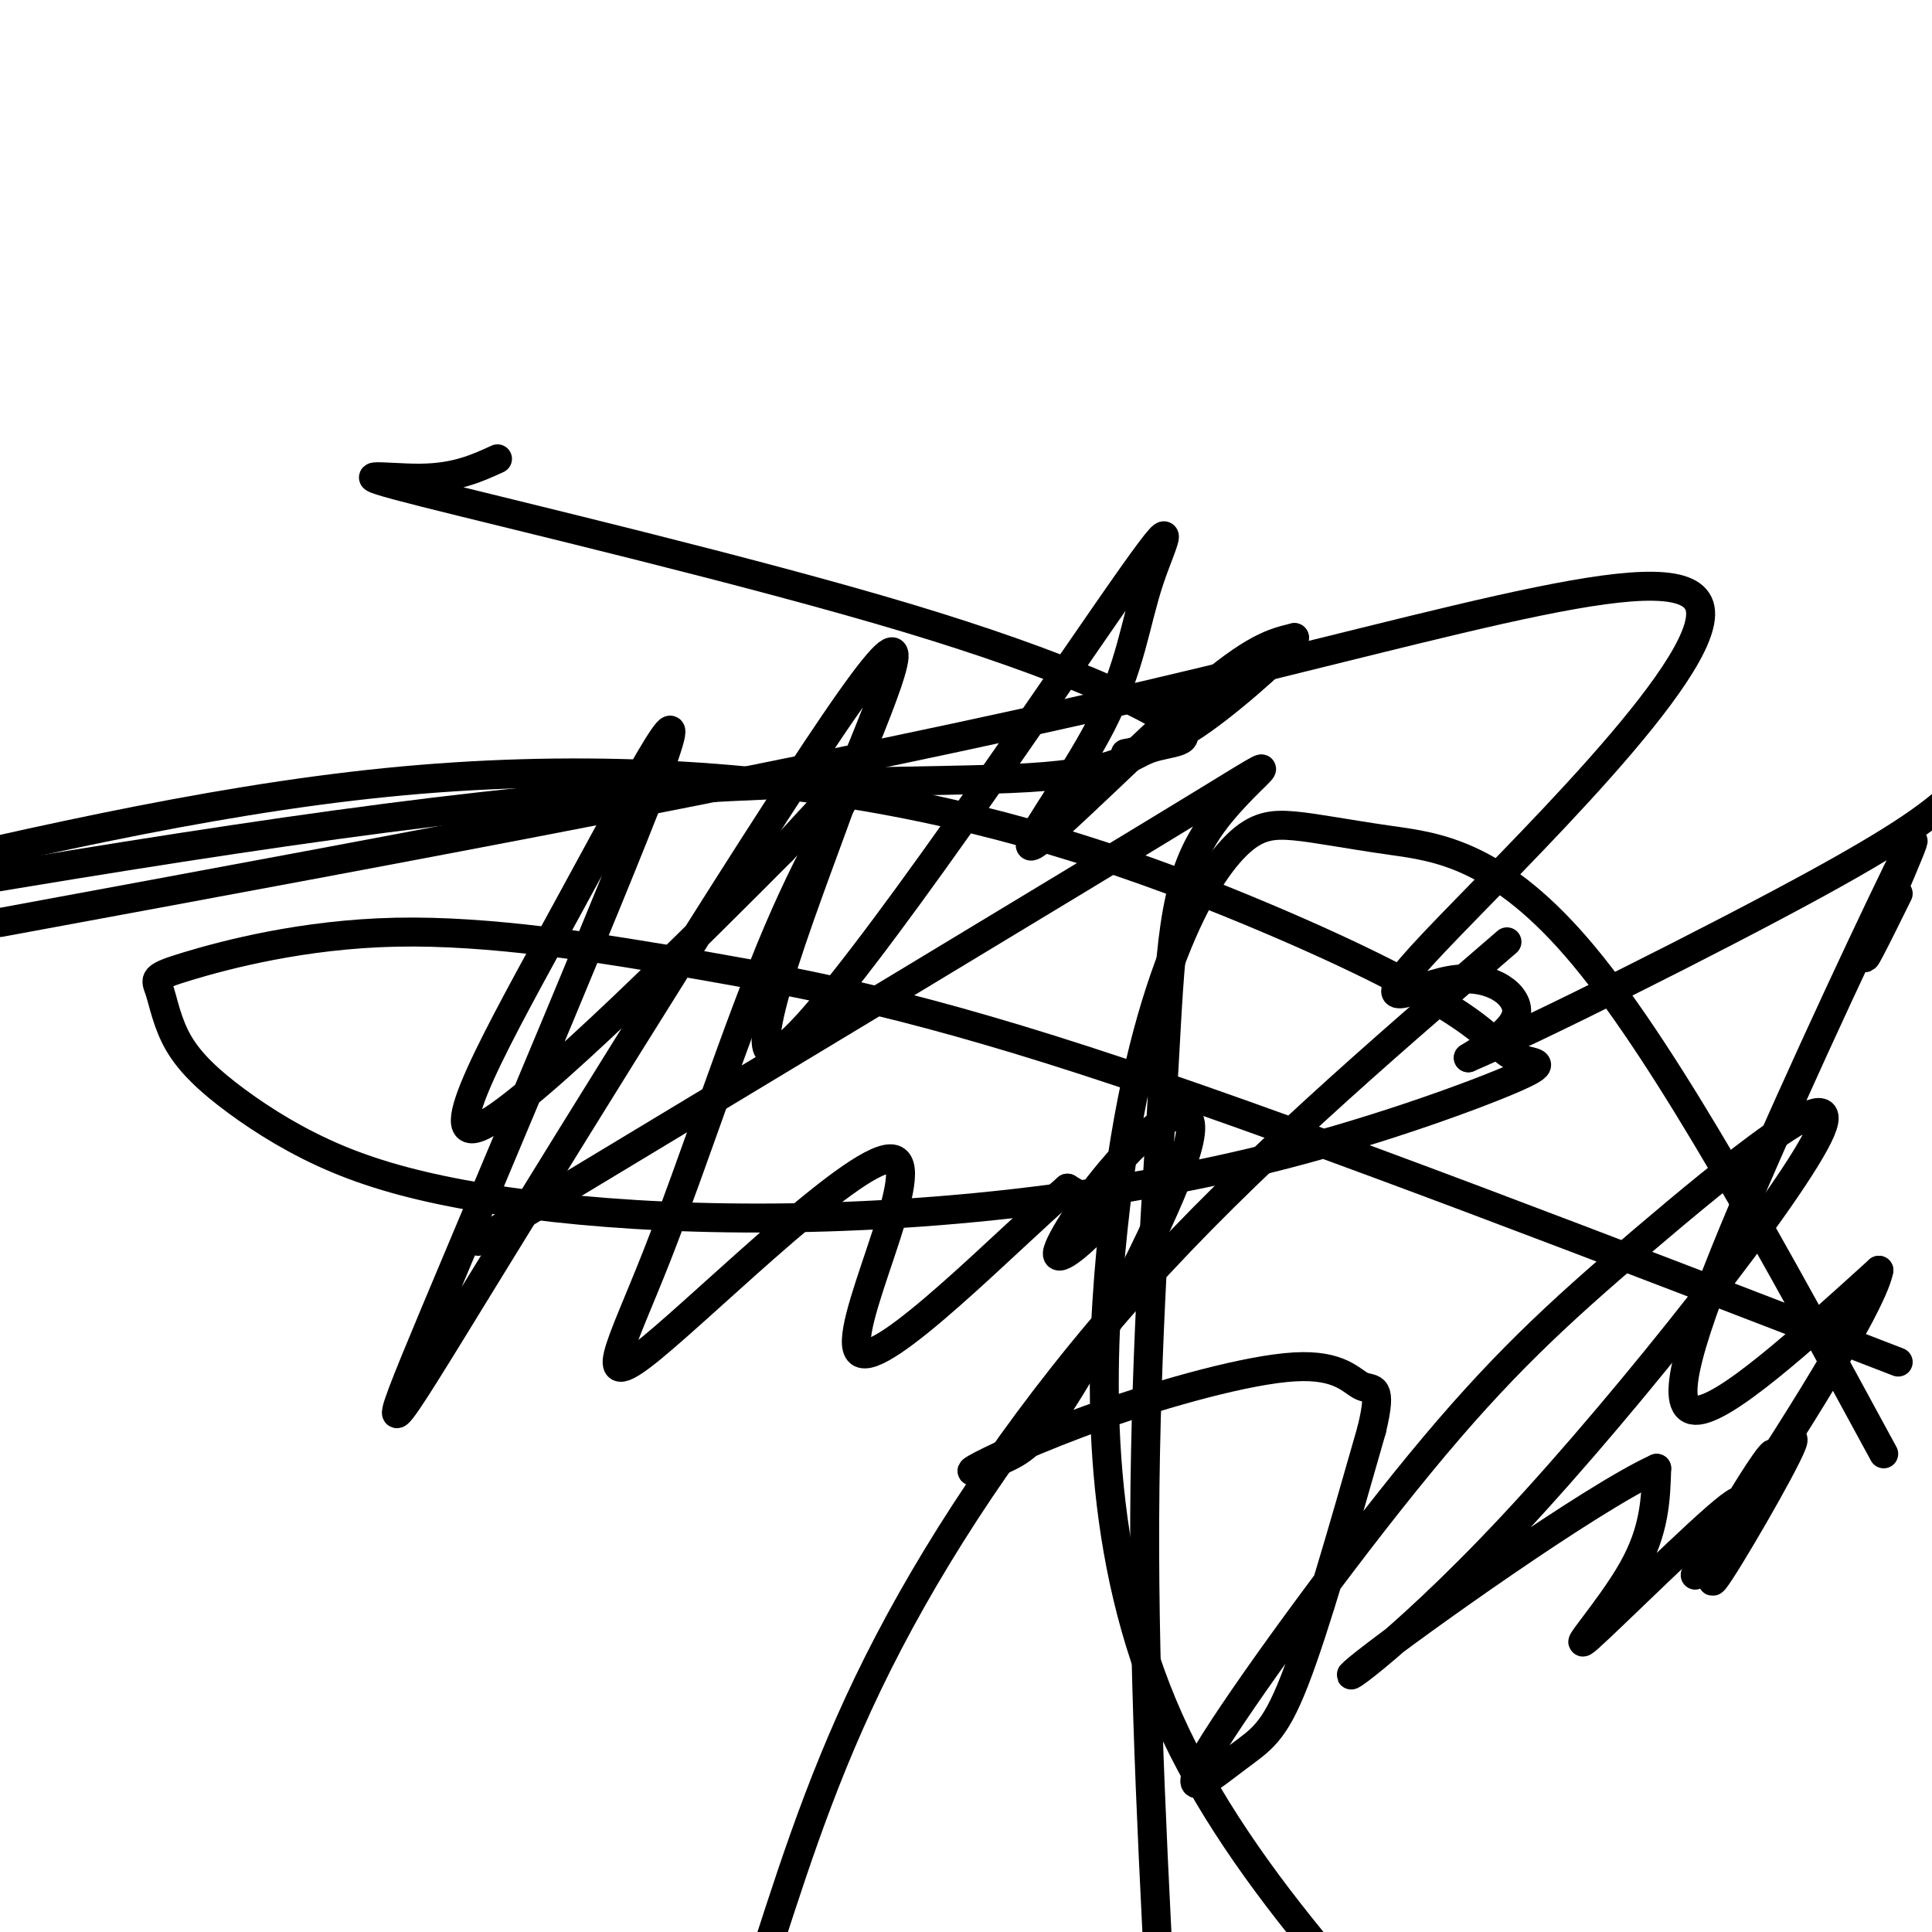 <svg viewBox='0 0 400 400' version='1.1' xmlns='http://www.w3.org/2000/svg' xmlns:xlink='http://www.w3.org/1999/xlink'><g fill='none' stroke='#000000' stroke-width='6' stroke-linecap='round' stroke-linejoin='round'><path d='M103,95c-4.295,1.968 -8.590,3.937 -16,4c-7.410,0.063 -17.933,-1.778 1,3c18.933,4.778 67.324,16.175 100,26c32.676,9.825 49.637,18.077 55,22c5.363,3.923 -0.872,3.515 -5,5c-4.128,1.485 -6.150,4.861 -25,6c-18.850,1.139 -54.529,0.040 -104,5c-49.471,4.960 -112.736,15.980 -176,27'/><path d='M99,257c62.514,-37.679 125.027,-75.359 149,-90c23.973,-14.641 9.405,-6.244 2,5c-7.405,11.244 -7.648,25.335 -9,49c-1.352,23.665 -3.815,56.904 -4,93c-0.185,36.096 1.907,75.048 4,114'/><path d='M390,301c-22.208,-40.907 -44.415,-81.813 -62,-103c-17.585,-21.187 -30.546,-22.654 -40,-24c-9.454,-1.346 -15.399,-2.569 -20,-3c-4.601,-0.431 -7.857,-0.068 -12,4c-4.143,4.068 -9.172,11.843 -14,25c-4.828,13.157 -9.454,31.696 -12,59c-2.546,27.304 -3.013,63.373 12,97c15.013,33.627 45.507,64.814 76,96'/><path d='M312,195c-26.867,23.156 -53.733,46.311 -76,71c-22.267,24.689 -39.933,50.911 -52,74c-12.067,23.089 -18.533,43.044 -25,63'/><path d='M393,282c-59.914,-23.131 -119.828,-46.262 -161,-60c-41.172,-13.738 -63.603,-18.084 -86,-22c-22.397,-3.916 -44.760,-7.404 -64,-7c-19.240,0.404 -35.358,4.699 -43,7c-7.642,2.301 -6.809,2.607 -6,5c0.809,2.393 1.594,6.873 4,11c2.406,4.127 6.434,7.900 12,12c5.566,4.100 12.669,8.526 21,12c8.331,3.474 17.890,5.995 30,8c12.110,2.005 26.771,3.495 44,4c17.229,0.505 37.025,0.025 58,-2c20.975,-2.025 43.131,-5.594 64,-11c20.869,-5.406 40.453,-12.650 48,-16c7.547,-3.350 3.056,-2.806 0,-4c-3.056,-1.194 -4.678,-4.127 -12,-9c-7.322,-4.873 -20.344,-11.688 -40,-20c-19.656,-8.312 -45.946,-18.123 -77,-24c-31.054,-5.877 -66.873,-7.822 -105,-4c-38.127,3.822 -78.564,13.411 -119,23'/><path d='M0,191c85.485,-15.789 170.971,-31.578 237,-47c66.029,-15.422 112.602,-30.478 115,-18c2.398,12.478 -39.378,52.489 -55,69c-15.622,16.511 -5.091,9.522 3,8c8.091,-1.522 13.740,2.422 14,6c0.260,3.578 -4.870,6.789 -10,10'/><path d='M304,219c13.111,-5.556 50.889,-24.444 72,-36c21.111,-11.556 25.556,-15.778 30,-20'/><path d='M393,185c-4.332,8.775 -8.663,17.550 -6,11c2.663,-6.550 12.322,-28.426 8,-20c-4.322,8.426 -22.625,47.153 -34,74c-11.375,26.847 -15.821,41.813 -10,42c5.821,0.187 21.911,-14.407 38,-29'/><path d='M389,263c-1.427,8.038 -23.996,42.635 -33,56c-9.004,13.365 -4.444,5.500 2,-4c6.444,-9.500 14.774,-20.635 13,-16c-1.774,4.635 -13.650,25.038 -16,28c-2.350,2.962 4.825,-11.519 12,-26'/><path d='M367,301c-0.687,-0.189 -8.405,12.339 -9,14c-0.595,1.661 5.933,-7.544 0,-3c-5.933,4.544 -24.328,22.839 -29,27c-4.672,4.161 4.379,-5.811 9,-14c4.621,-8.189 4.810,-14.594 5,-21'/><path d='M343,304c-13.475,6.112 -49.661,31.892 -60,40c-10.339,8.108 5.171,-1.455 30,-28c24.829,-26.545 58.978,-70.070 64,-82c5.022,-11.930 -19.081,7.736 -37,23c-17.919,15.264 -29.652,26.126 -46,46c-16.348,19.874 -37.310,48.760 -44,60c-6.690,11.240 0.891,4.834 6,1c5.109,-3.834 7.745,-5.095 12,-16c4.255,-10.905 10.127,-31.452 16,-52'/><path d='M284,296c2.339,-9.726 0.187,-8.042 -2,-9c-2.187,-0.958 -4.408,-4.557 -14,-4c-9.592,0.557 -26.554,5.270 -40,10c-13.446,4.730 -23.377,9.476 -26,11c-2.623,1.524 2.062,-0.176 6,-2c3.938,-1.824 7.129,-3.772 15,-17c7.871,-13.228 20.421,-37.735 23,-48c2.579,-10.265 -4.815,-6.289 -12,1c-7.185,7.289 -14.163,17.892 -15,21c-0.837,3.108 4.467,-1.279 7,-4c2.533,-2.721 2.295,-3.778 1,-5c-1.295,-1.222 -3.648,-2.611 -6,-4'/><path d='M221,246c-11.887,10.159 -38.603,37.558 -43,34c-4.397,-3.558 13.525,-38.071 7,-40c-6.525,-1.929 -37.497,28.726 -50,39c-12.503,10.274 -6.537,0.166 1,-19c7.537,-19.166 16.645,-47.391 25,-67c8.355,-19.609 15.959,-30.603 16,-32c0.041,-1.397 -7.479,6.801 -15,15'/><path d='M162,176c-16.877,16.930 -51.569,51.755 -62,57c-10.431,5.245 3.397,-19.091 17,-44c13.603,-24.909 26.979,-50.393 20,-31c-6.979,19.393 -34.314,83.662 -47,114c-12.686,30.338 -10.723,26.745 10,-7c20.723,-33.745 60.207,-97.641 76,-120c15.793,-22.359 7.897,-3.179 0,16'/><path d='M176,161c-7.073,20.415 -24.755,63.451 -14,56c10.755,-7.451 49.946,-65.389 67,-90c17.054,-24.611 11.970,-15.896 9,-7c-2.970,8.896 -3.827,17.972 -10,30c-6.173,12.028 -17.662,27.008 -14,25c3.662,-2.008 22.475,-21.002 34,-31c11.525,-9.998 15.763,-10.999 20,-12'/><path d='M268,132c-0.400,1.600 -11.400,11.600 -19,17c-7.600,5.400 -11.800,6.200 -16,7'/></g>
</svg>